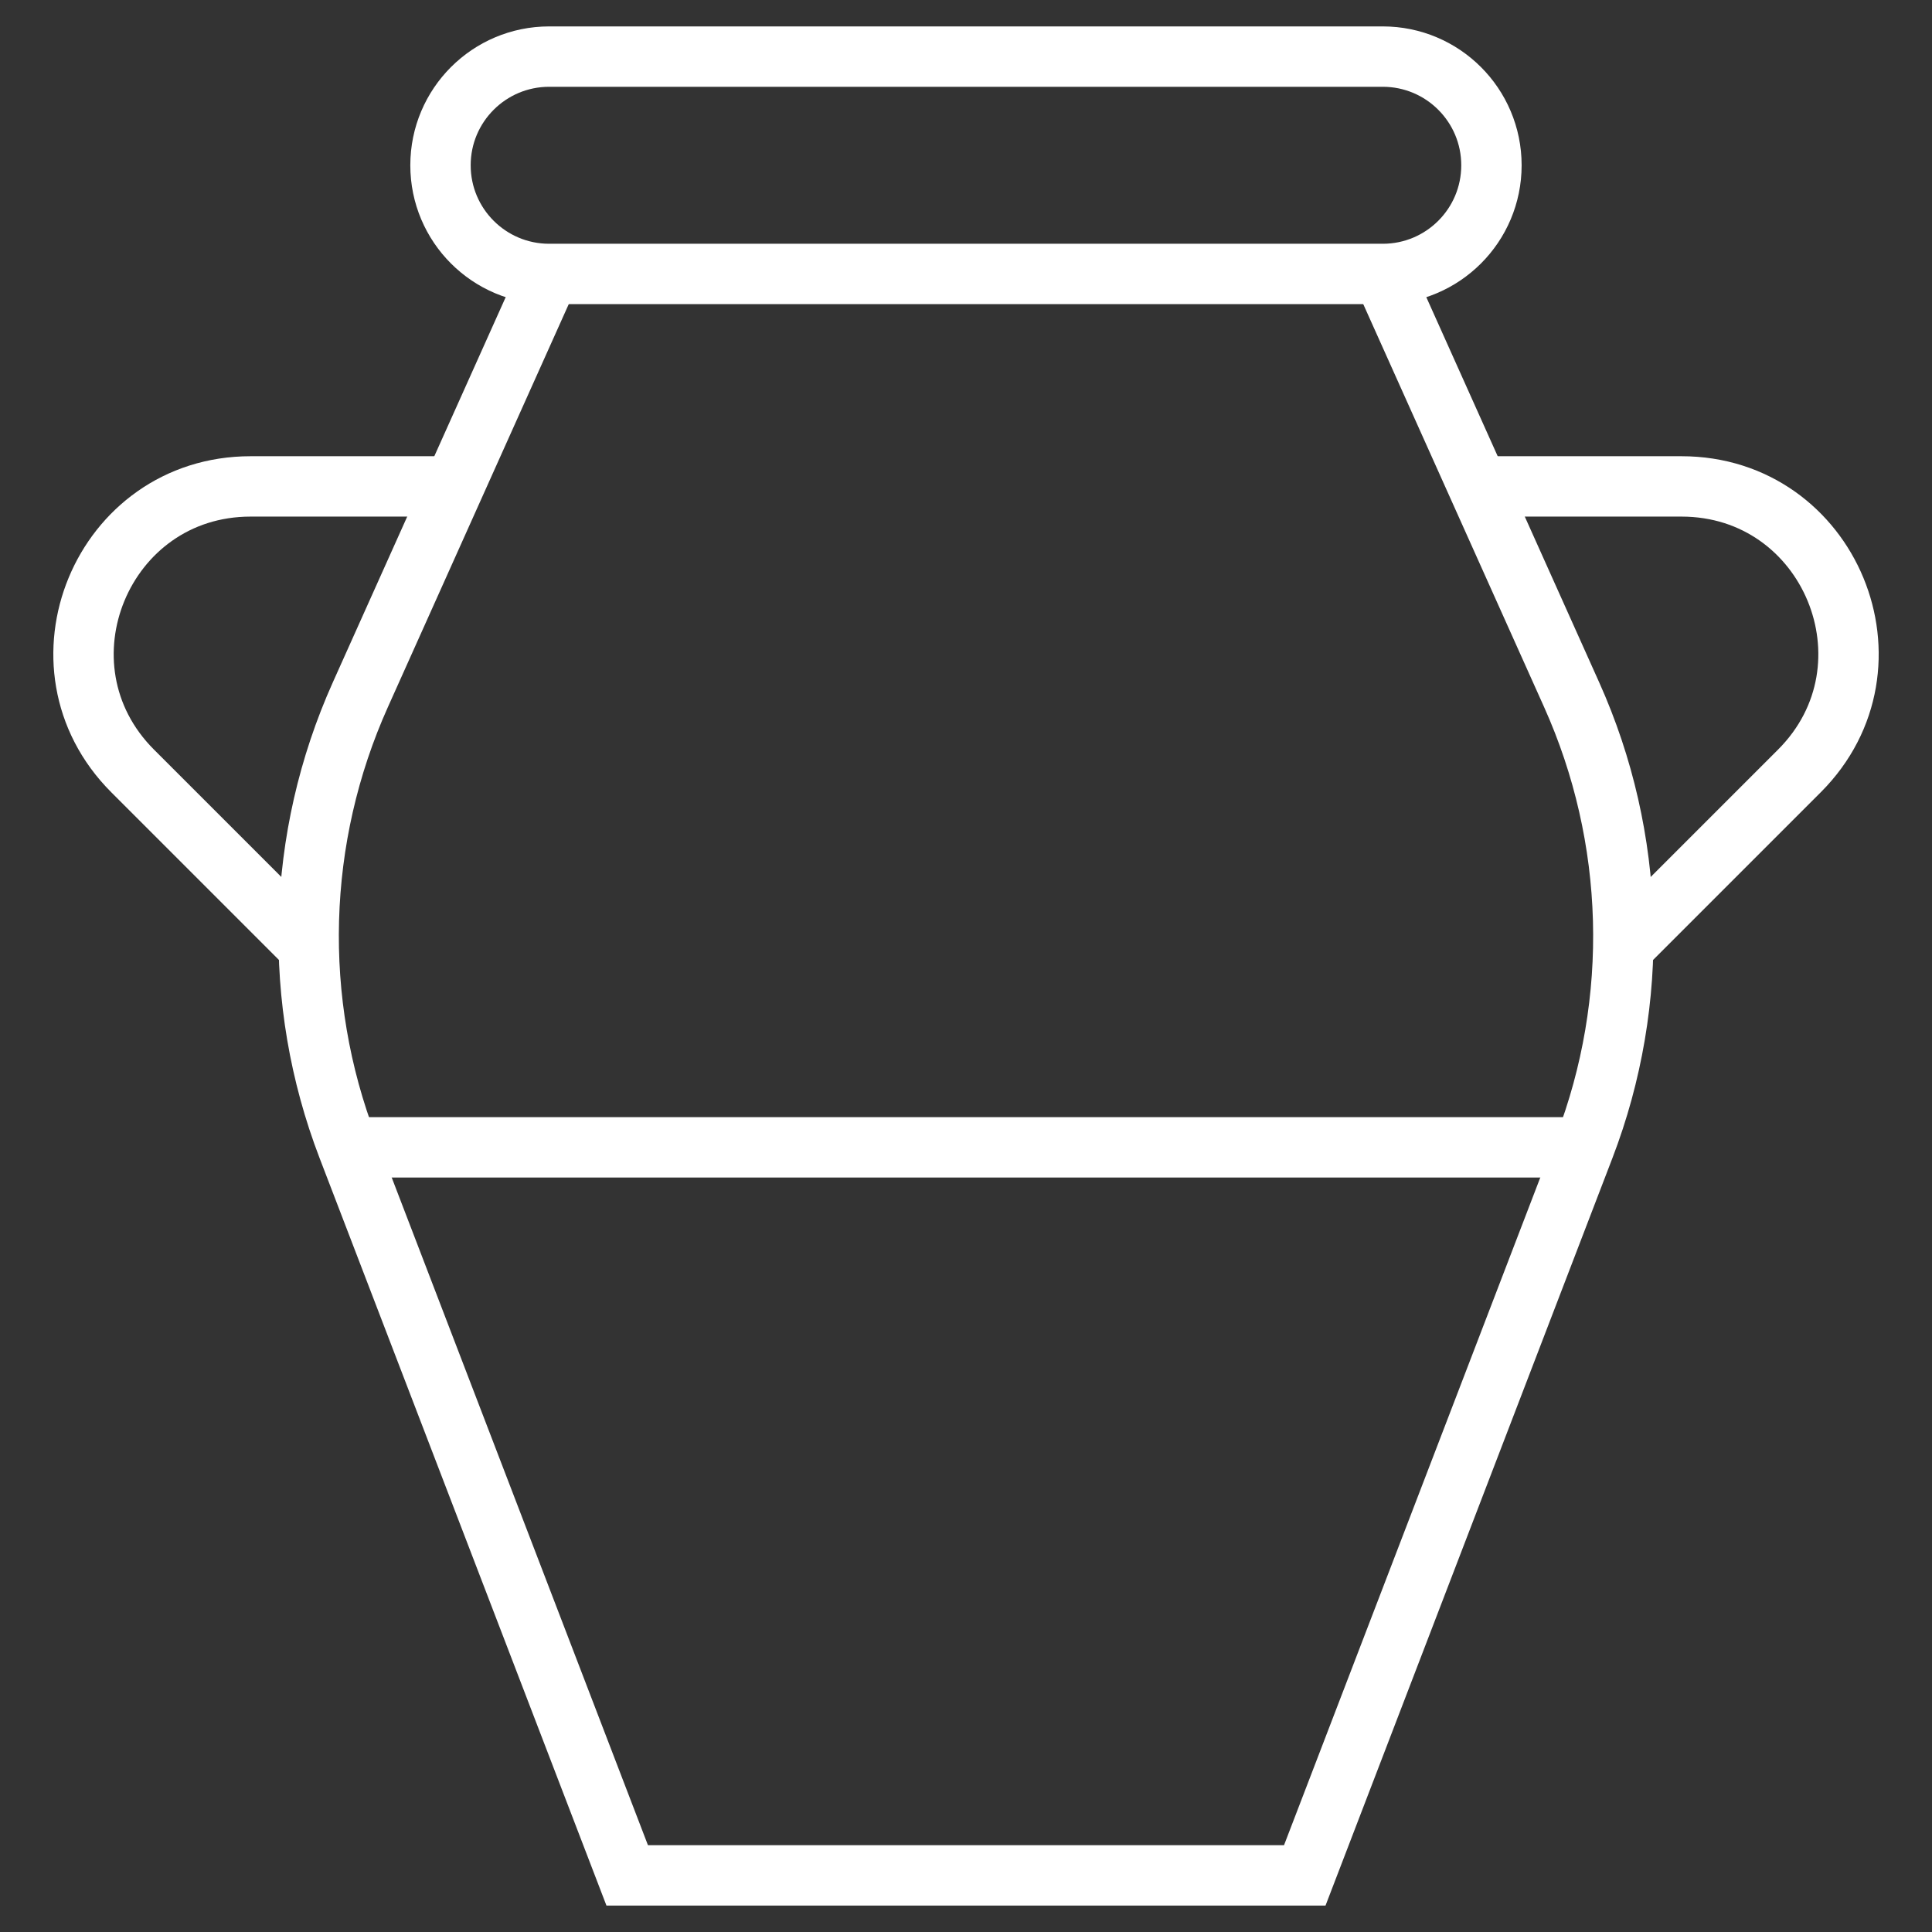 <svg xmlns="http://www.w3.org/2000/svg" fill="none" viewBox="0 0 64 64" height="64" width="64">
<rect x="0" y="0" width="64" height="64" fill="#333333" stroke="none"/>
<path stroke-miterlimit="10" stroke-width="2" stroke="white" d="M45.806 9.075H18.192C16.203 9.075 14.592 7.464 14.592 5.475C14.592 3.487 16.203 1.875 18.192 1.875H45.806C47.795 1.875 49.406 3.487 49.406 5.475C49.406 7.464 47.795 9.075 45.806 9.075Z"></path>
<path stroke-miterlimit="10" stroke-width="2" stroke="white" d="M18.193 9.075L11.937 23.014C9.808 27.757 9.658 33.154 11.521 38.007L20.777 62.125H43.222L52.479 38.007C54.342 33.154 54.192 27.757 52.063 23.014L45.807 9.075"></path>
<path stroke-miterlimit="10" stroke-width="2" stroke="white" d="M48.967 16.113H55.701C60.621 16.113 63.085 22.061 59.606 25.54L53.773 31.373"></path>
<path stroke-miterlimit="10" stroke-width="2" stroke="white" d="M15.034 16.113H8.3C3.38 16.113 0.916 22.061 4.395 25.54L10.228 31.373"></path>
<path stroke-miterlimit="10" stroke-width="2" stroke="white" d="M11.521 38.007H52.479"></path>
</svg>
